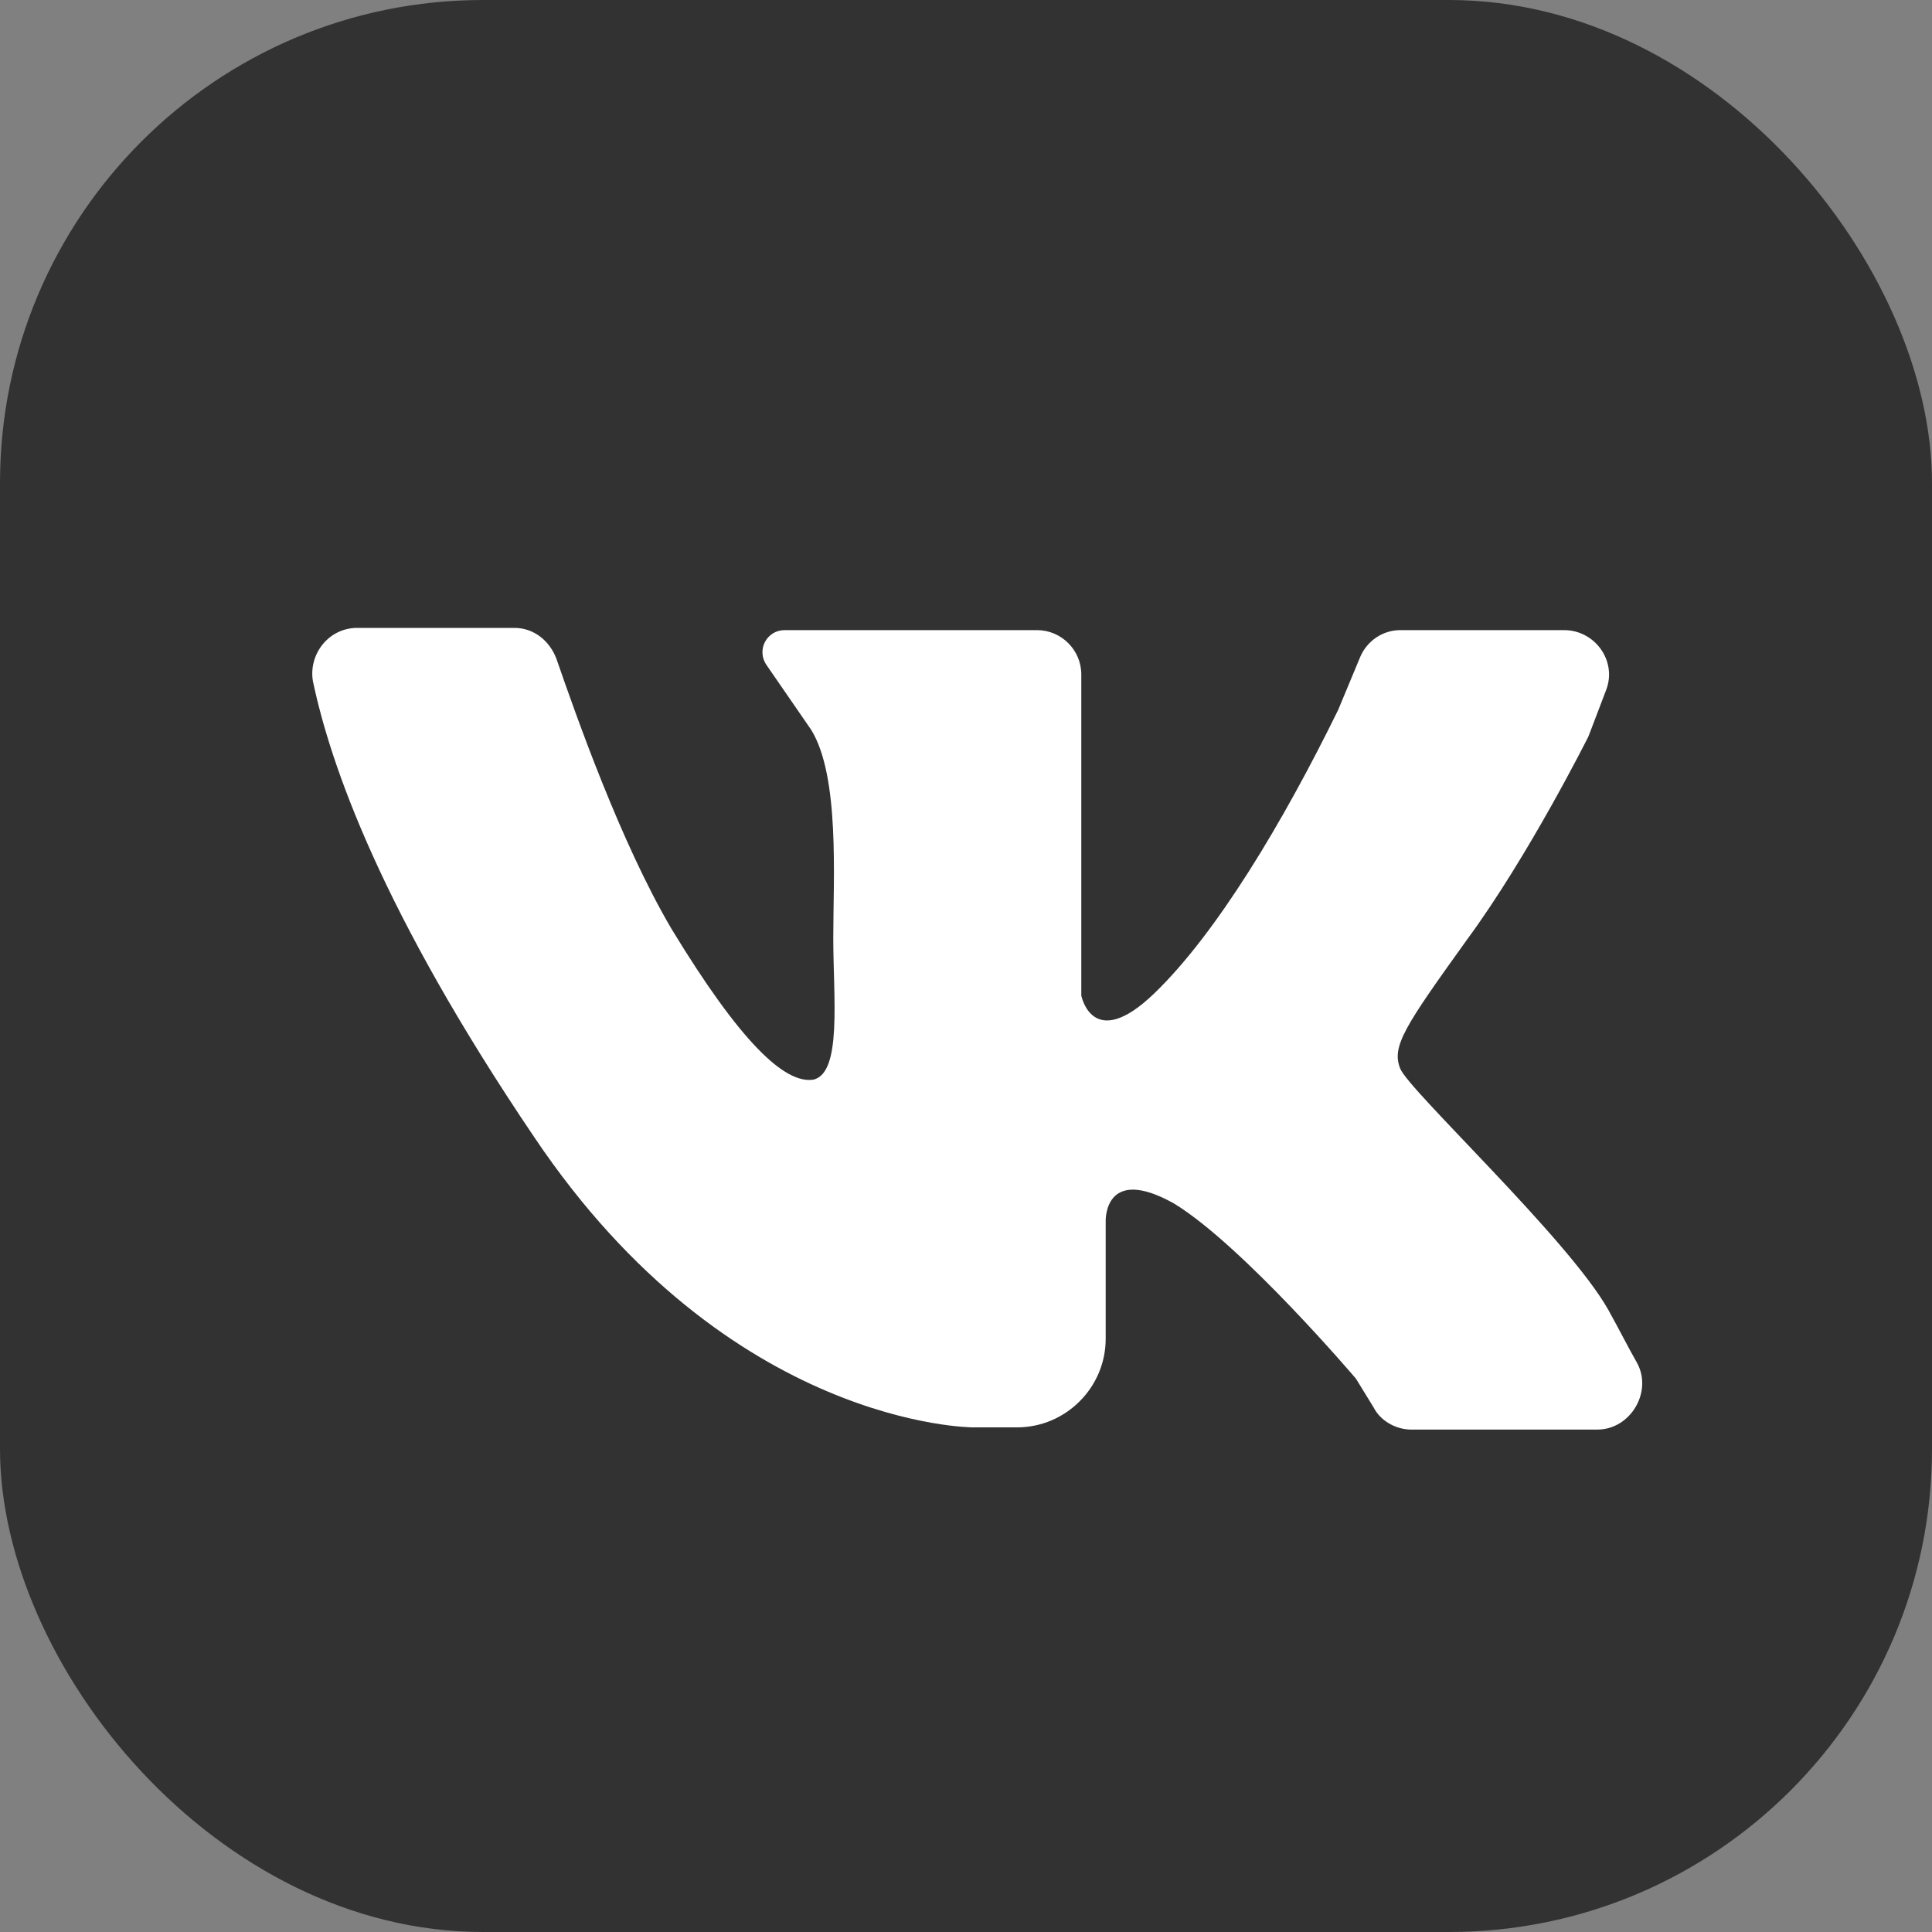 <?xml version="1.0" encoding="UTF-8"?> <svg xmlns="http://www.w3.org/2000/svg" width="40" height="40" viewBox="0 0 40 40" fill="none"><rect x="0" y="0" width="40" height="40" fill="#808080" stroke="none"/><rect width="40" height="40" rx="10" fill="#323232"></rect><path d="M7.395 13C8.357 13 9.825 13 10.65 13C11.062 13 11.383 13.275 11.521 13.642C11.934 14.834 12.851 17.447 13.905 19.235C15.326 21.574 16.244 22.445 16.84 22.353C17.436 22.216 17.252 20.657 17.252 19.419C17.252 18.181 17.39 16.072 16.794 15.109L15.877 13.779C15.648 13.459 15.877 13.046 16.244 13.046H21.47C21.975 13.046 22.387 13.459 22.387 13.963V20.611C22.387 20.611 22.617 21.803 23.9 20.565C25.184 19.327 26.56 17.035 27.706 14.696L28.164 13.596C28.302 13.275 28.623 13.046 28.99 13.046H32.383C33.024 13.046 33.483 13.688 33.254 14.284L32.887 15.247C32.887 15.247 31.649 17.723 30.365 19.465C29.081 21.253 28.806 21.666 28.99 22.124C29.173 22.582 32.474 25.654 33.3 27.122C33.529 27.534 33.712 27.901 33.896 28.222C34.217 28.818 33.758 29.598 33.07 29.598H29.219C28.898 29.598 28.577 29.414 28.439 29.139L28.073 28.543C28.073 28.543 25.734 25.792 24.313 24.921C22.846 24.096 22.892 25.288 22.892 25.288V27.718C22.892 28.726 22.066 29.552 21.058 29.552H20.141C20.141 29.552 15.097 29.552 11.062 23.545C7.899 18.869 6.844 15.843 6.478 14.1C6.386 13.55 6.799 13 7.395 13Z" fill="white"></path></svg> 